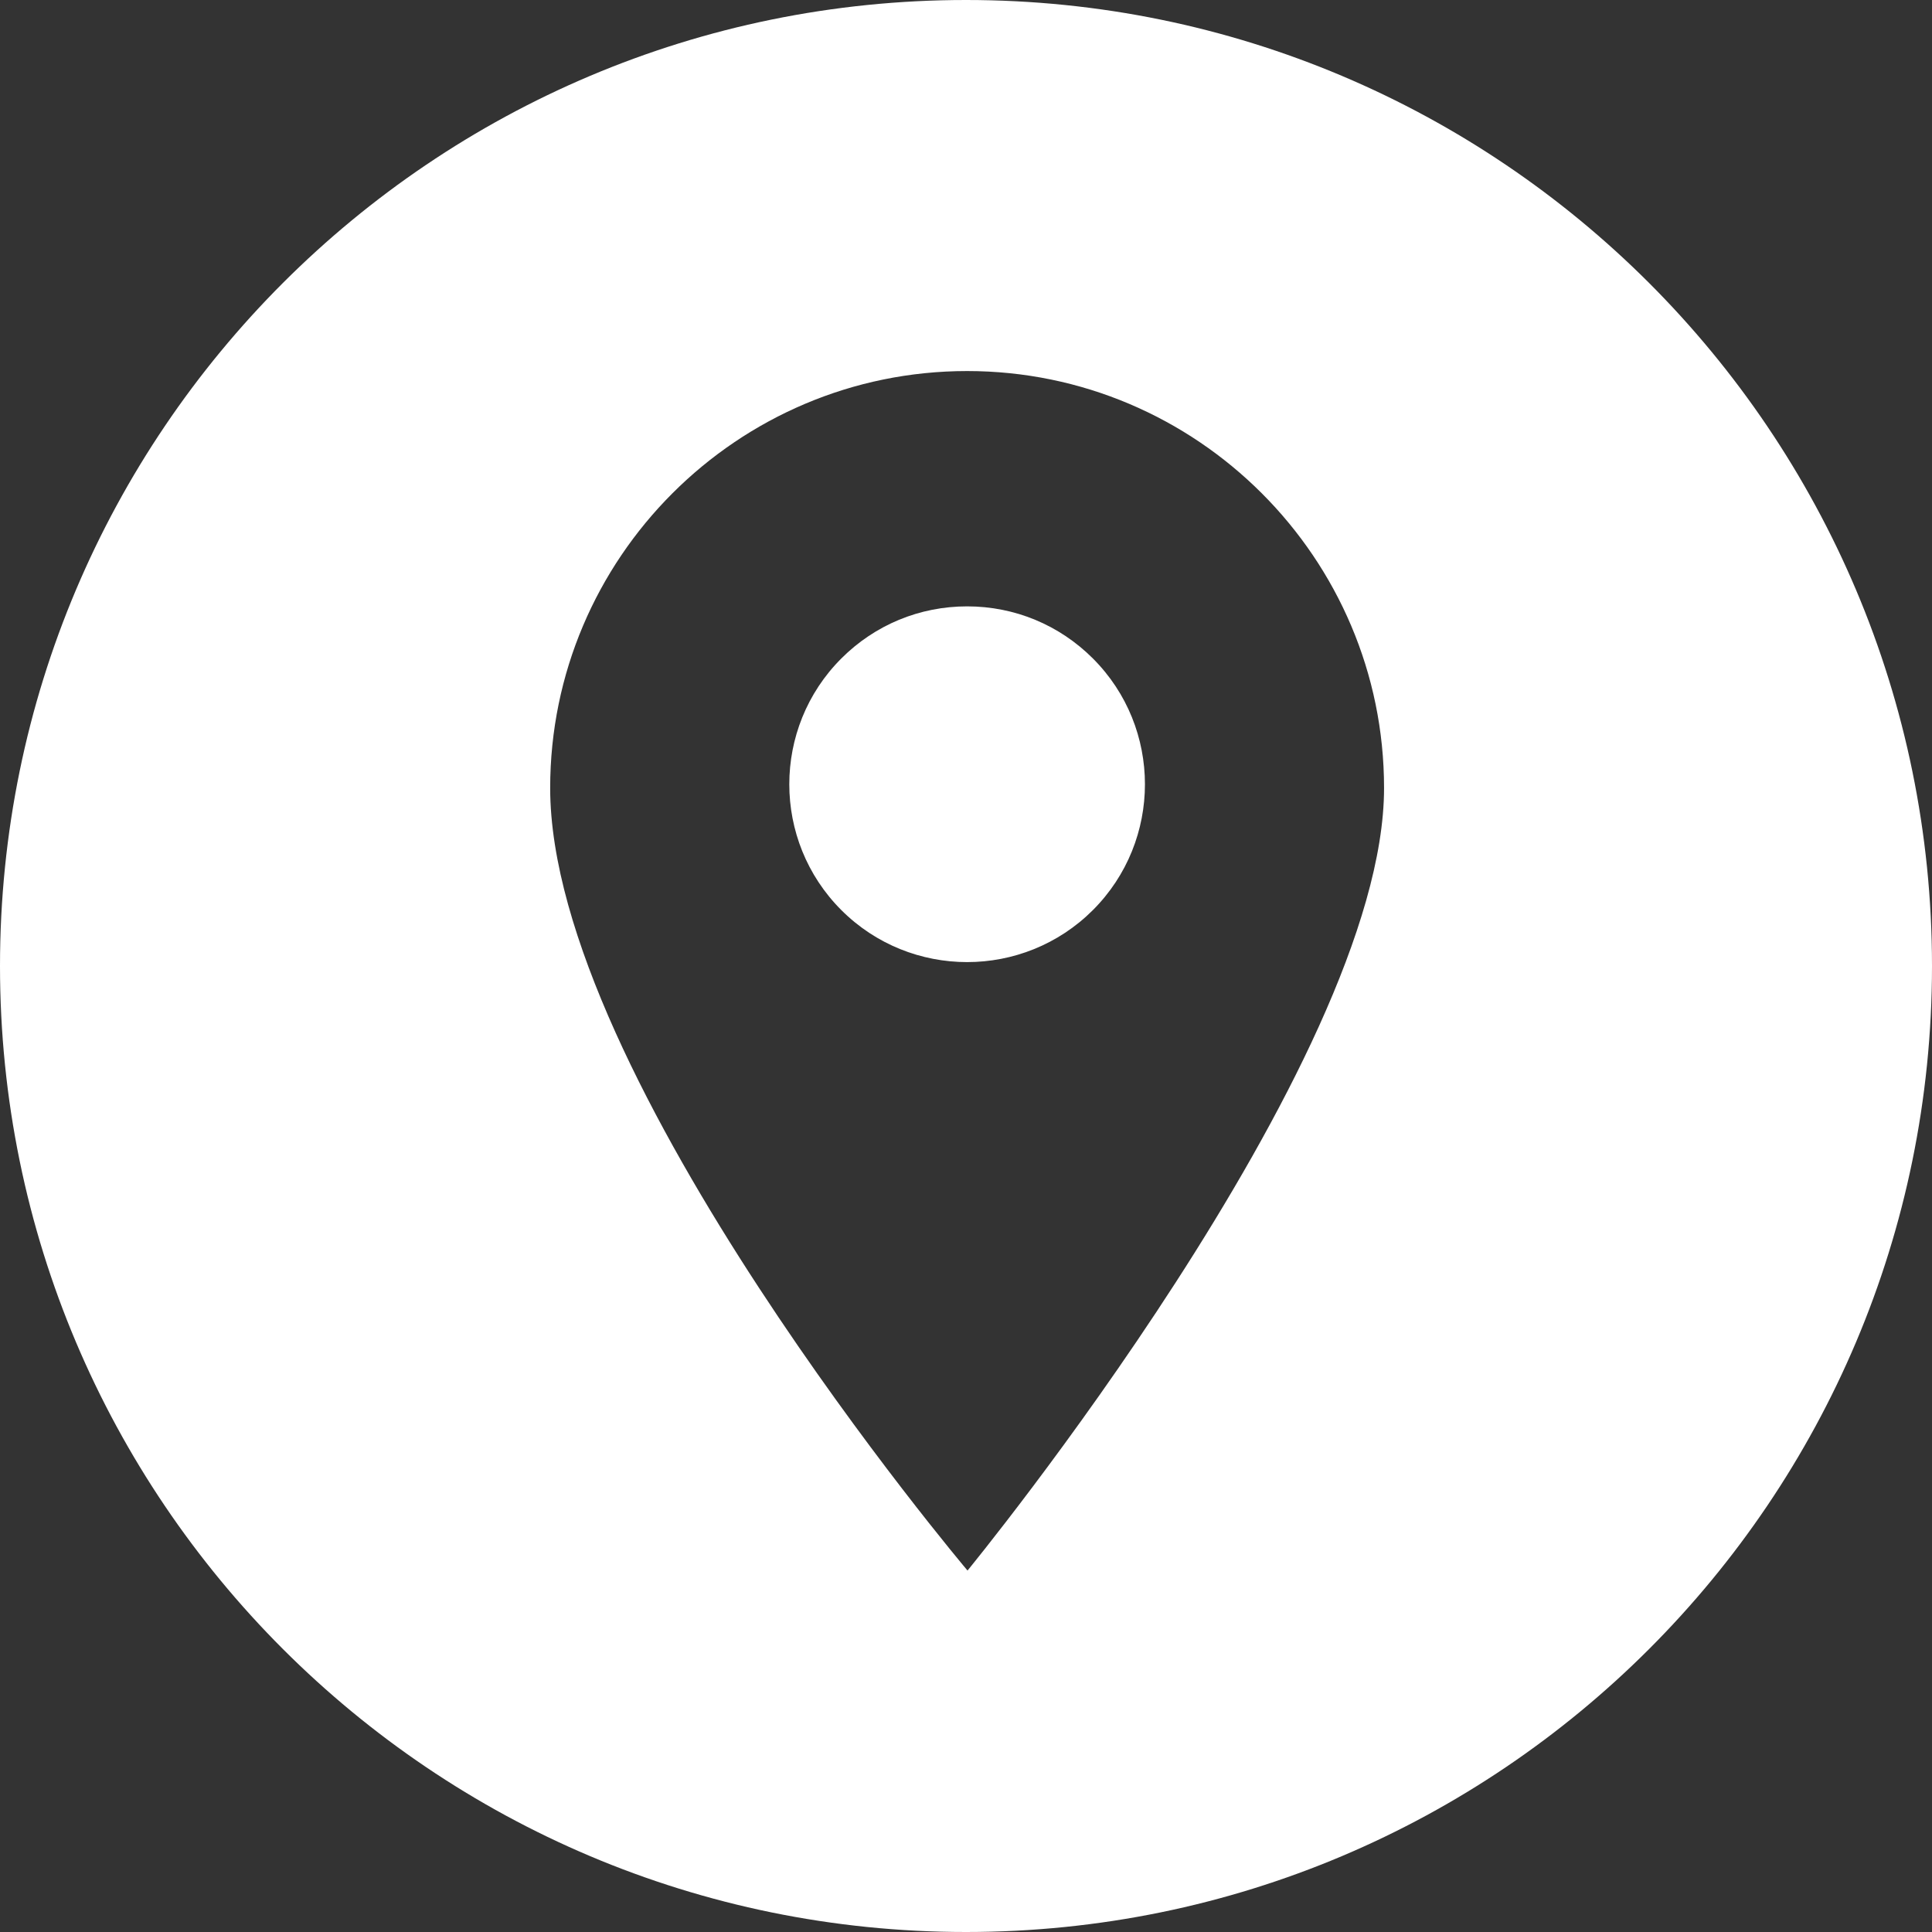 <?xml version="1.0" encoding="UTF-8"?> <svg xmlns="http://www.w3.org/2000/svg" width="151" height="151" viewBox="0 0 151 151" fill="none"><rect x="0" y="0" width="151" height="151" fill="#333333" stroke="none"/><path fill-rule="evenodd" clip-rule="evenodd" d="M75.5 151C117.198 151 151 117.198 151 75.5C151 33.803 117.198 0 75.5 0C33.803 0 0 33.803 0 75.5C0 117.198 33.803 151 75.5 151ZM43 61.587C43 43.619 57.619 29 75.587 29C93.556 29 108.174 43.619 108.174 61.587C108.174 83.061 75.619 122.75 75.619 122.75C75.619 122.75 43 84.171 43 61.587ZM75.587 75.195C79.148 75.195 82.708 73.839 85.419 71.129C90.841 65.707 90.841 56.886 85.419 51.465C82.793 48.839 79.301 47.392 75.587 47.392C71.873 47.392 68.381 48.838 65.755 51.465C60.334 56.886 60.334 65.707 65.755 71.129C68.465 73.839 72.027 75.195 75.587 75.195Z" fill="white"></path></svg> 